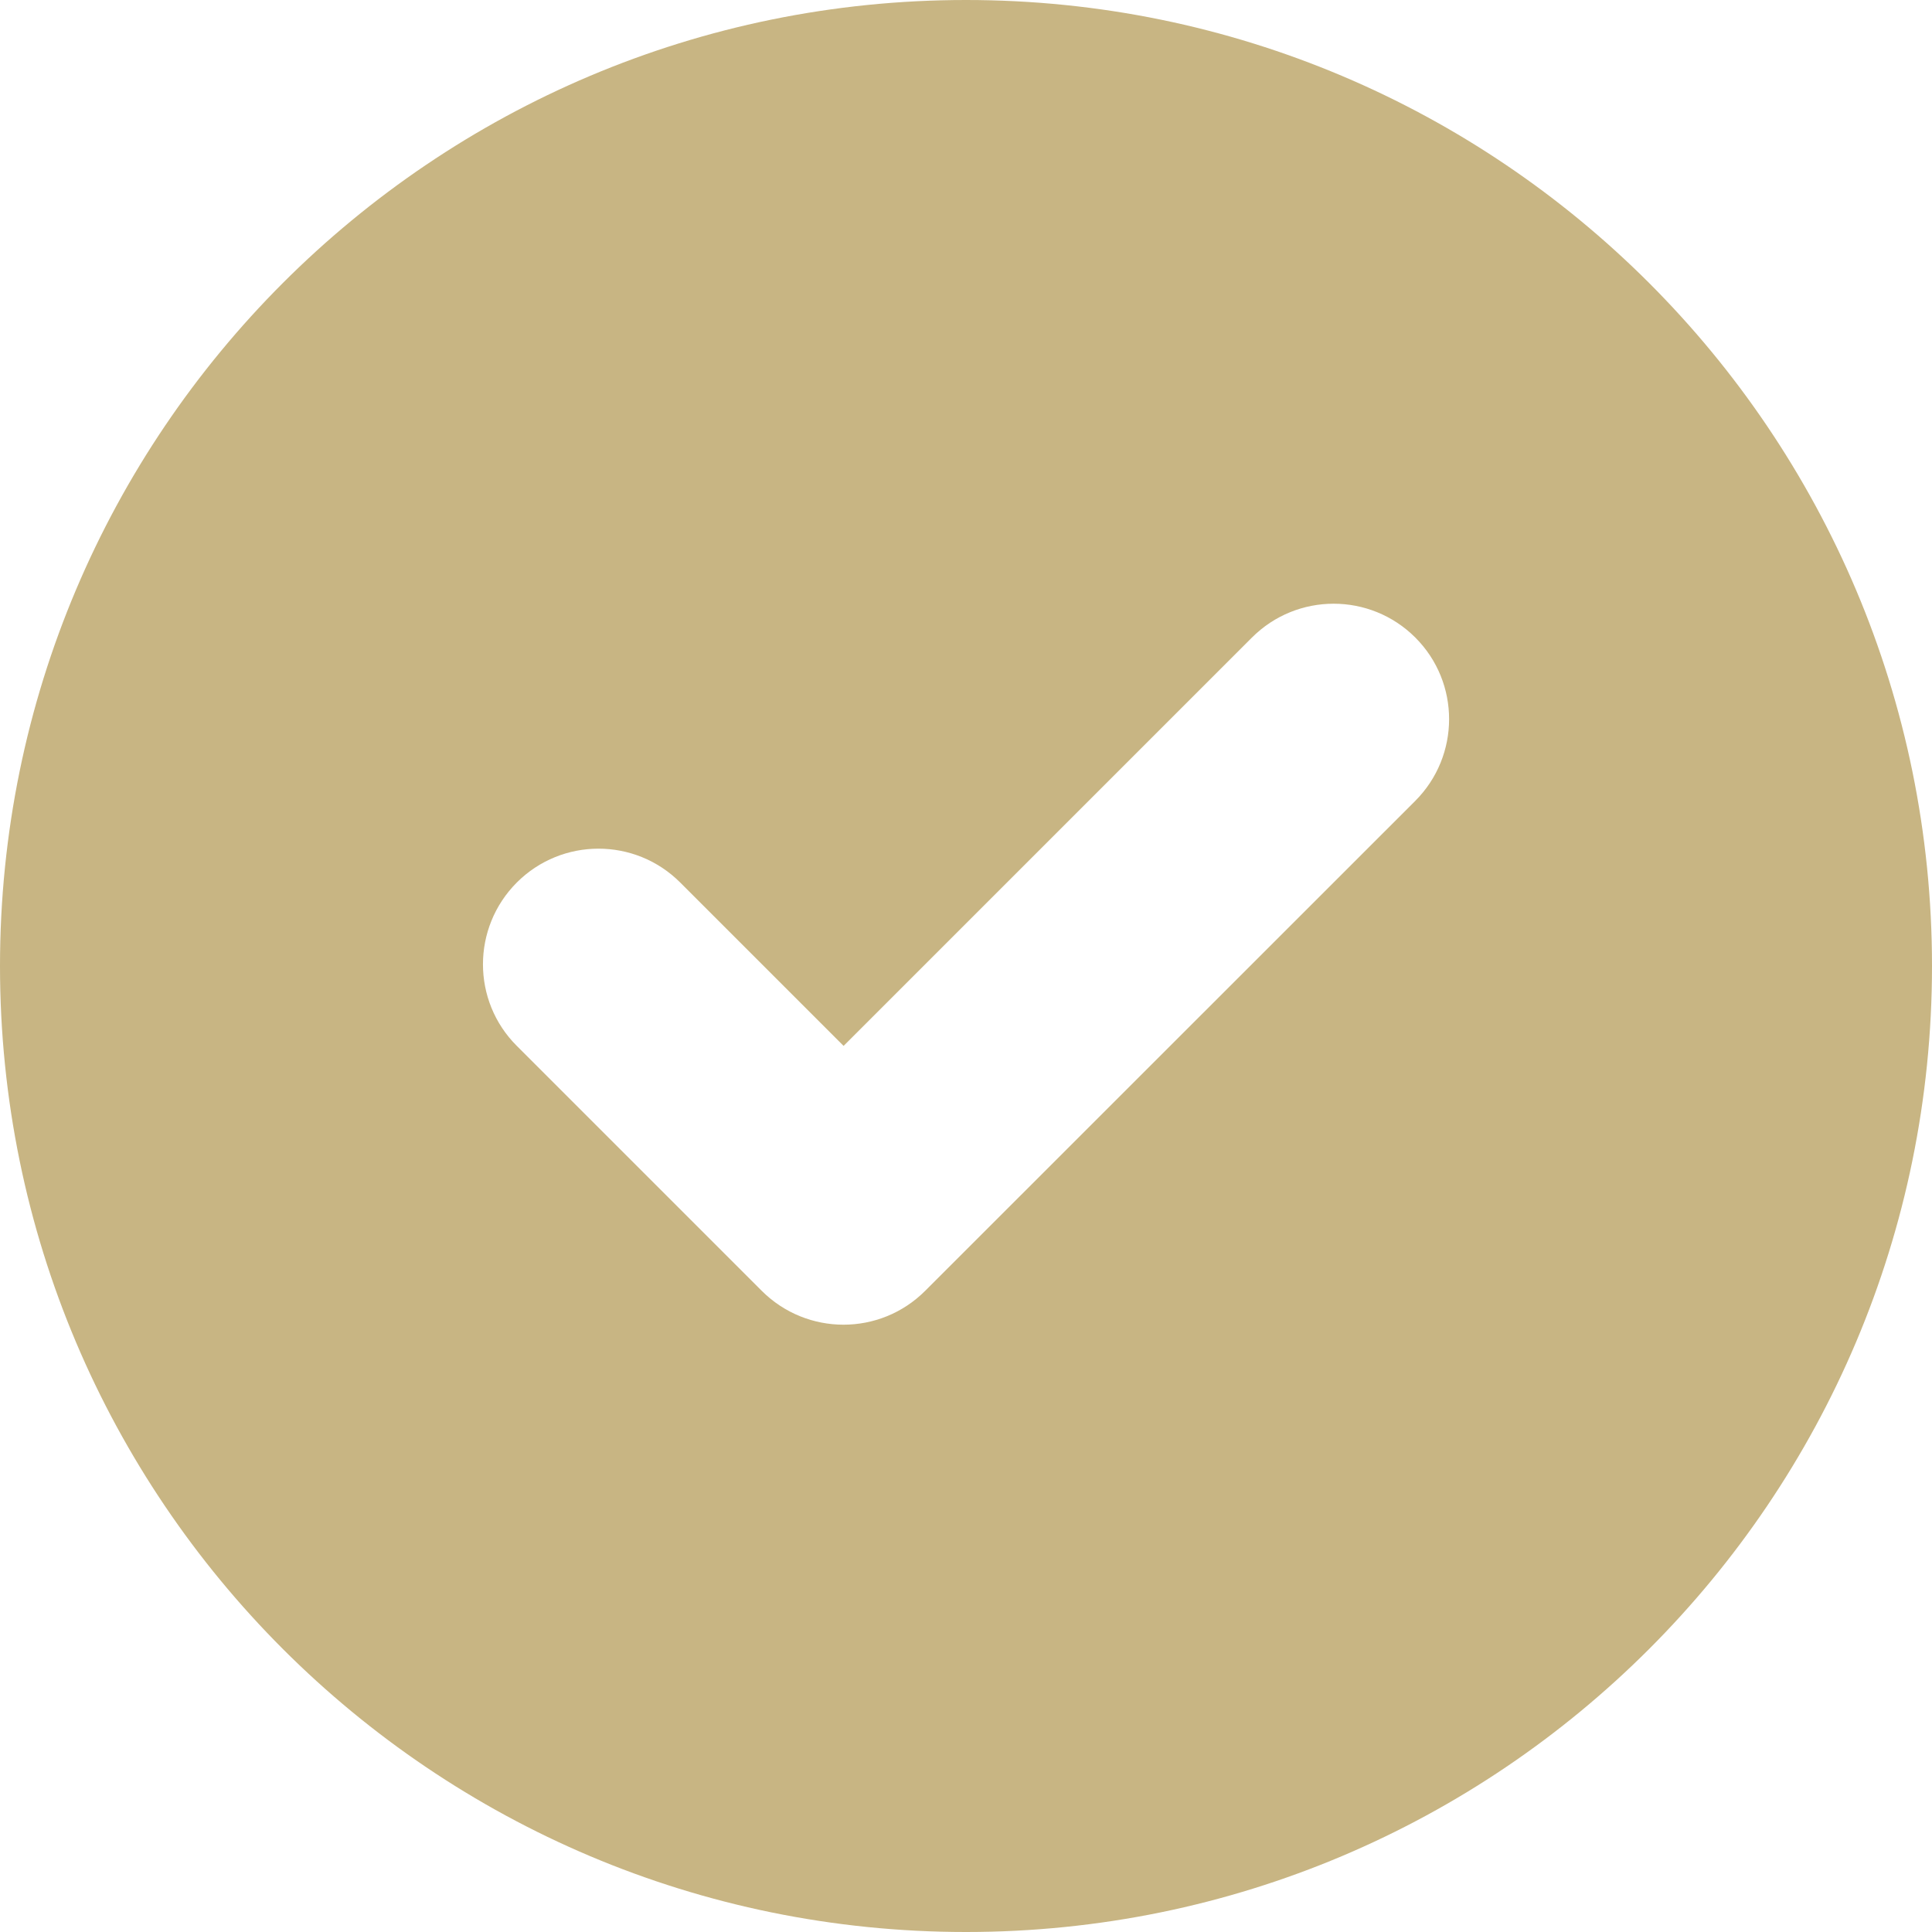 <svg width="14" height="14" viewBox="0 0 14 14" fill="none" xmlns="http://www.w3.org/2000/svg">
    <path fill-rule="evenodd" clip-rule="evenodd" d="M7 0C3.134 0 0 3.134 0 7C0 10.866 3.134 14 7 14C10.866 14 14 10.866 14 7C14 3.134 10.866 0 7 0ZM10.255 5.804L6.704 9.354C6.377 9.681 5.848 9.681 5.52 9.354L3.745 7.579C3.418 7.253 3.418 6.723 3.745 6.395C4.072 6.068 4.602 6.068 4.929 6.395L6.113 7.579L9.072 4.62C9.399 4.293 9.929 4.293 10.256 4.62C10.583 4.947 10.582 5.477 10.255 5.804Z" fill="#C8B583"/>
</svg>
